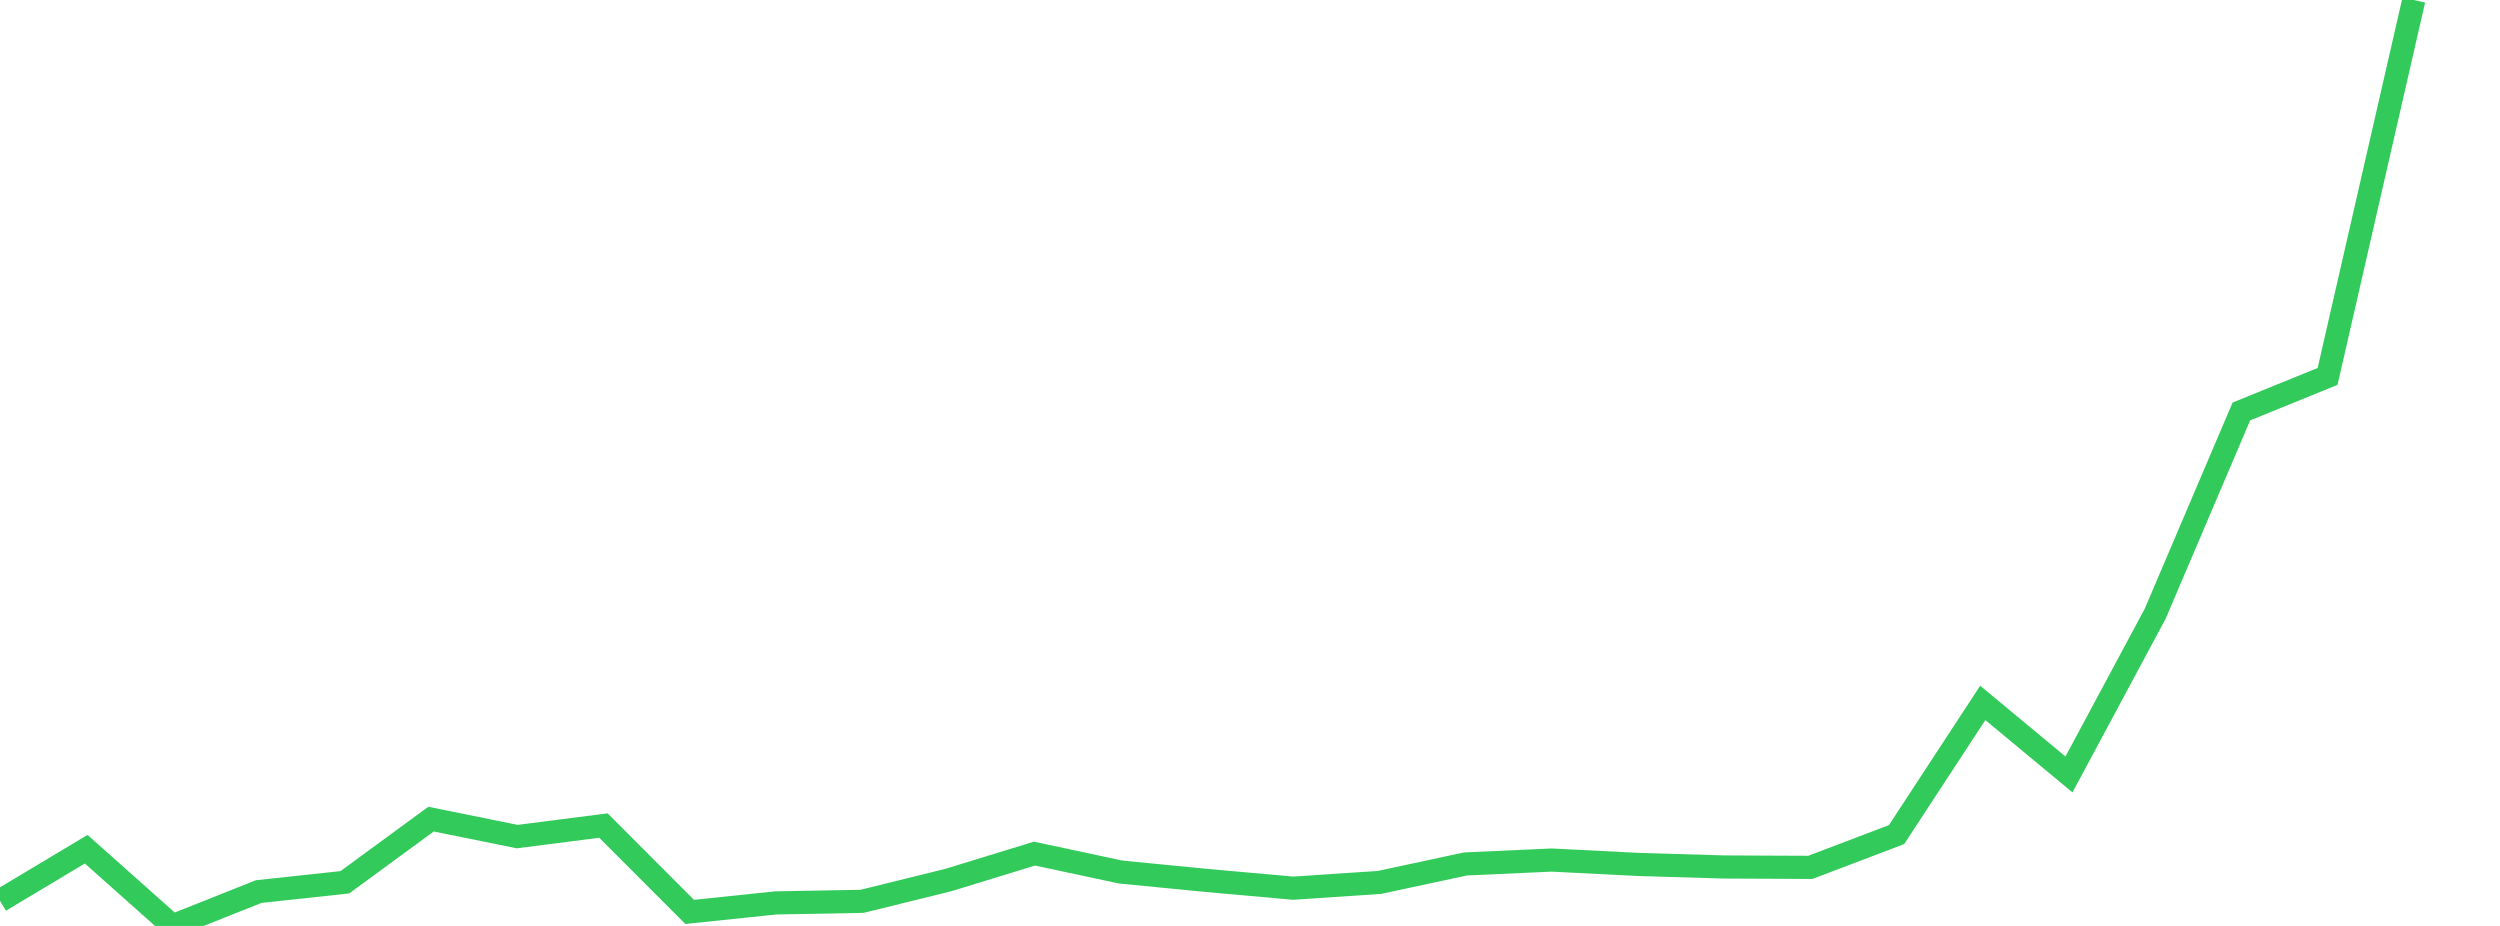 <?xml version="1.0" standalone="no"?>
<!DOCTYPE svg PUBLIC "-//W3C//DTD SVG 1.1//EN" "http://www.w3.org/Graphics/SVG/1.1/DTD/svg11.dtd">

<svg width="135" height="50" viewBox="0 0 135 50" preserveAspectRatio="none" 
  xmlns="http://www.w3.org/2000/svg"
  xmlns:xlink="http://www.w3.org/1999/xlink">


<polyline points="0.0, 48.643 4.655, 45.857 9.31, 50.0 13.966, 48.145 18.621, 47.643 23.276, 44.233 27.931, 45.176 32.586, 44.58 37.241, 49.242 41.897, 48.757 46.552, 48.672 51.207, 47.523 55.862, 46.095 60.517, 47.09 65.172, 47.545 69.828, 47.962 74.483, 47.652 79.138, 46.653 83.793, 46.443 88.448, 46.679 93.103, 46.817 97.759, 46.838 102.414, 45.068 107.069, 37.957 111.724, 41.82 116.379, 33.145 121.034, 22.22 125.69, 20.326 130.345, 0.0" fill="none" stroke="#32ca5b" stroke-width="1.25"/>

</svg>